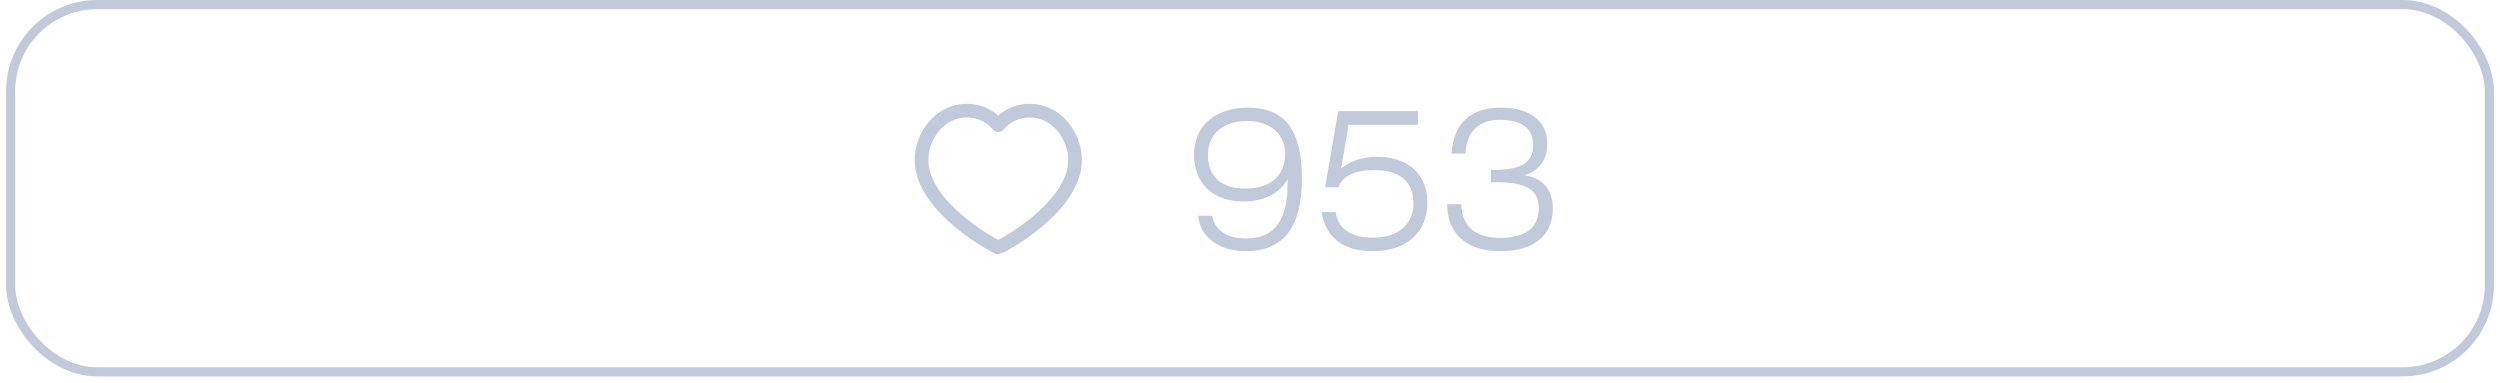 <?xml version="1.0" encoding="UTF-8"?> <svg xmlns="http://www.w3.org/2000/svg" width="274" height="42" viewBox="0 0 274 42" fill="none"> <rect x="1.164" y="0.5" width="271.672" height="40.25" rx="9.5" stroke="#C0CADA"></rect> <path d="M132.388 17.015C132.388 19.316 133.866 20.667 136.442 20.667C139.249 20.667 140.854 19.274 140.854 16.867C140.854 14.735 139.249 13.257 136.695 13.257C134.014 13.257 132.388 14.714 132.388 17.015ZM132.853 23.644C133.148 25.248 134.415 26.135 136.589 26.135C139.672 26.135 141.128 24.129 141.128 20.076V19.654C140.178 21.237 138.511 22.081 136.273 22.081C132.958 22.081 130.868 20.097 130.868 16.994C130.868 13.827 133.127 11.8 136.779 11.8C140.875 11.8 142.691 14.334 142.691 19.548C142.691 24.889 140.706 27.528 136.526 27.528C133.507 27.528 131.502 25.902 131.333 23.644H132.853ZM144.83 23.243H146.371C146.688 25.1 148.06 26.05 150.509 26.05C153.253 26.05 154.921 24.53 154.921 22.293C154.921 19.907 153.422 18.64 150.614 18.64C148.419 18.64 147.025 19.379 146.73 20.519H145.231L146.667 12.181H155.406V13.679H147.807L146.983 18.471C148.039 17.606 149.39 17.184 150.952 17.184C154.33 17.184 156.441 19.126 156.441 22.208C156.441 25.438 154.203 27.528 150.424 27.528C147.194 27.528 145.316 26.029 144.83 23.243ZM158.601 22.377H160.164C160.206 24.784 161.663 26.071 164.47 26.071C167.194 26.071 168.65 24.91 168.65 22.863C168.65 20.709 167.215 19.97 163.942 19.97H163.394V18.619H163.752C166.687 18.619 168.038 17.838 168.038 15.917C168.038 14.081 166.814 13.13 164.365 13.13C162.064 13.13 160.67 14.524 160.628 16.825H159.087C159.298 13.553 161.156 11.8 164.47 11.8C167.785 11.8 169.579 13.32 169.579 15.769C169.579 17.543 168.671 18.788 167.004 19.21C169.03 19.443 170.191 20.773 170.191 22.863C170.191 25.755 168.165 27.528 164.491 27.528C160.713 27.528 158.644 25.67 158.601 22.377Z" fill="#C0CADA"></path> <path d="M112.87 12.127C115.834 12.127 117.825 14.921 117.825 17.527C117.825 22.804 109.561 27.126 109.411 27.126C109.262 27.126 100.997 22.804 100.997 17.527C100.997 14.921 102.988 12.127 105.952 12.127C107.654 12.127 108.766 12.98 109.411 13.73C110.056 12.98 111.169 12.127 112.87 12.127Z" stroke="#C0CADA" stroke-width="1.5" stroke-linecap="round" stroke-linejoin="round"></path> </svg> 